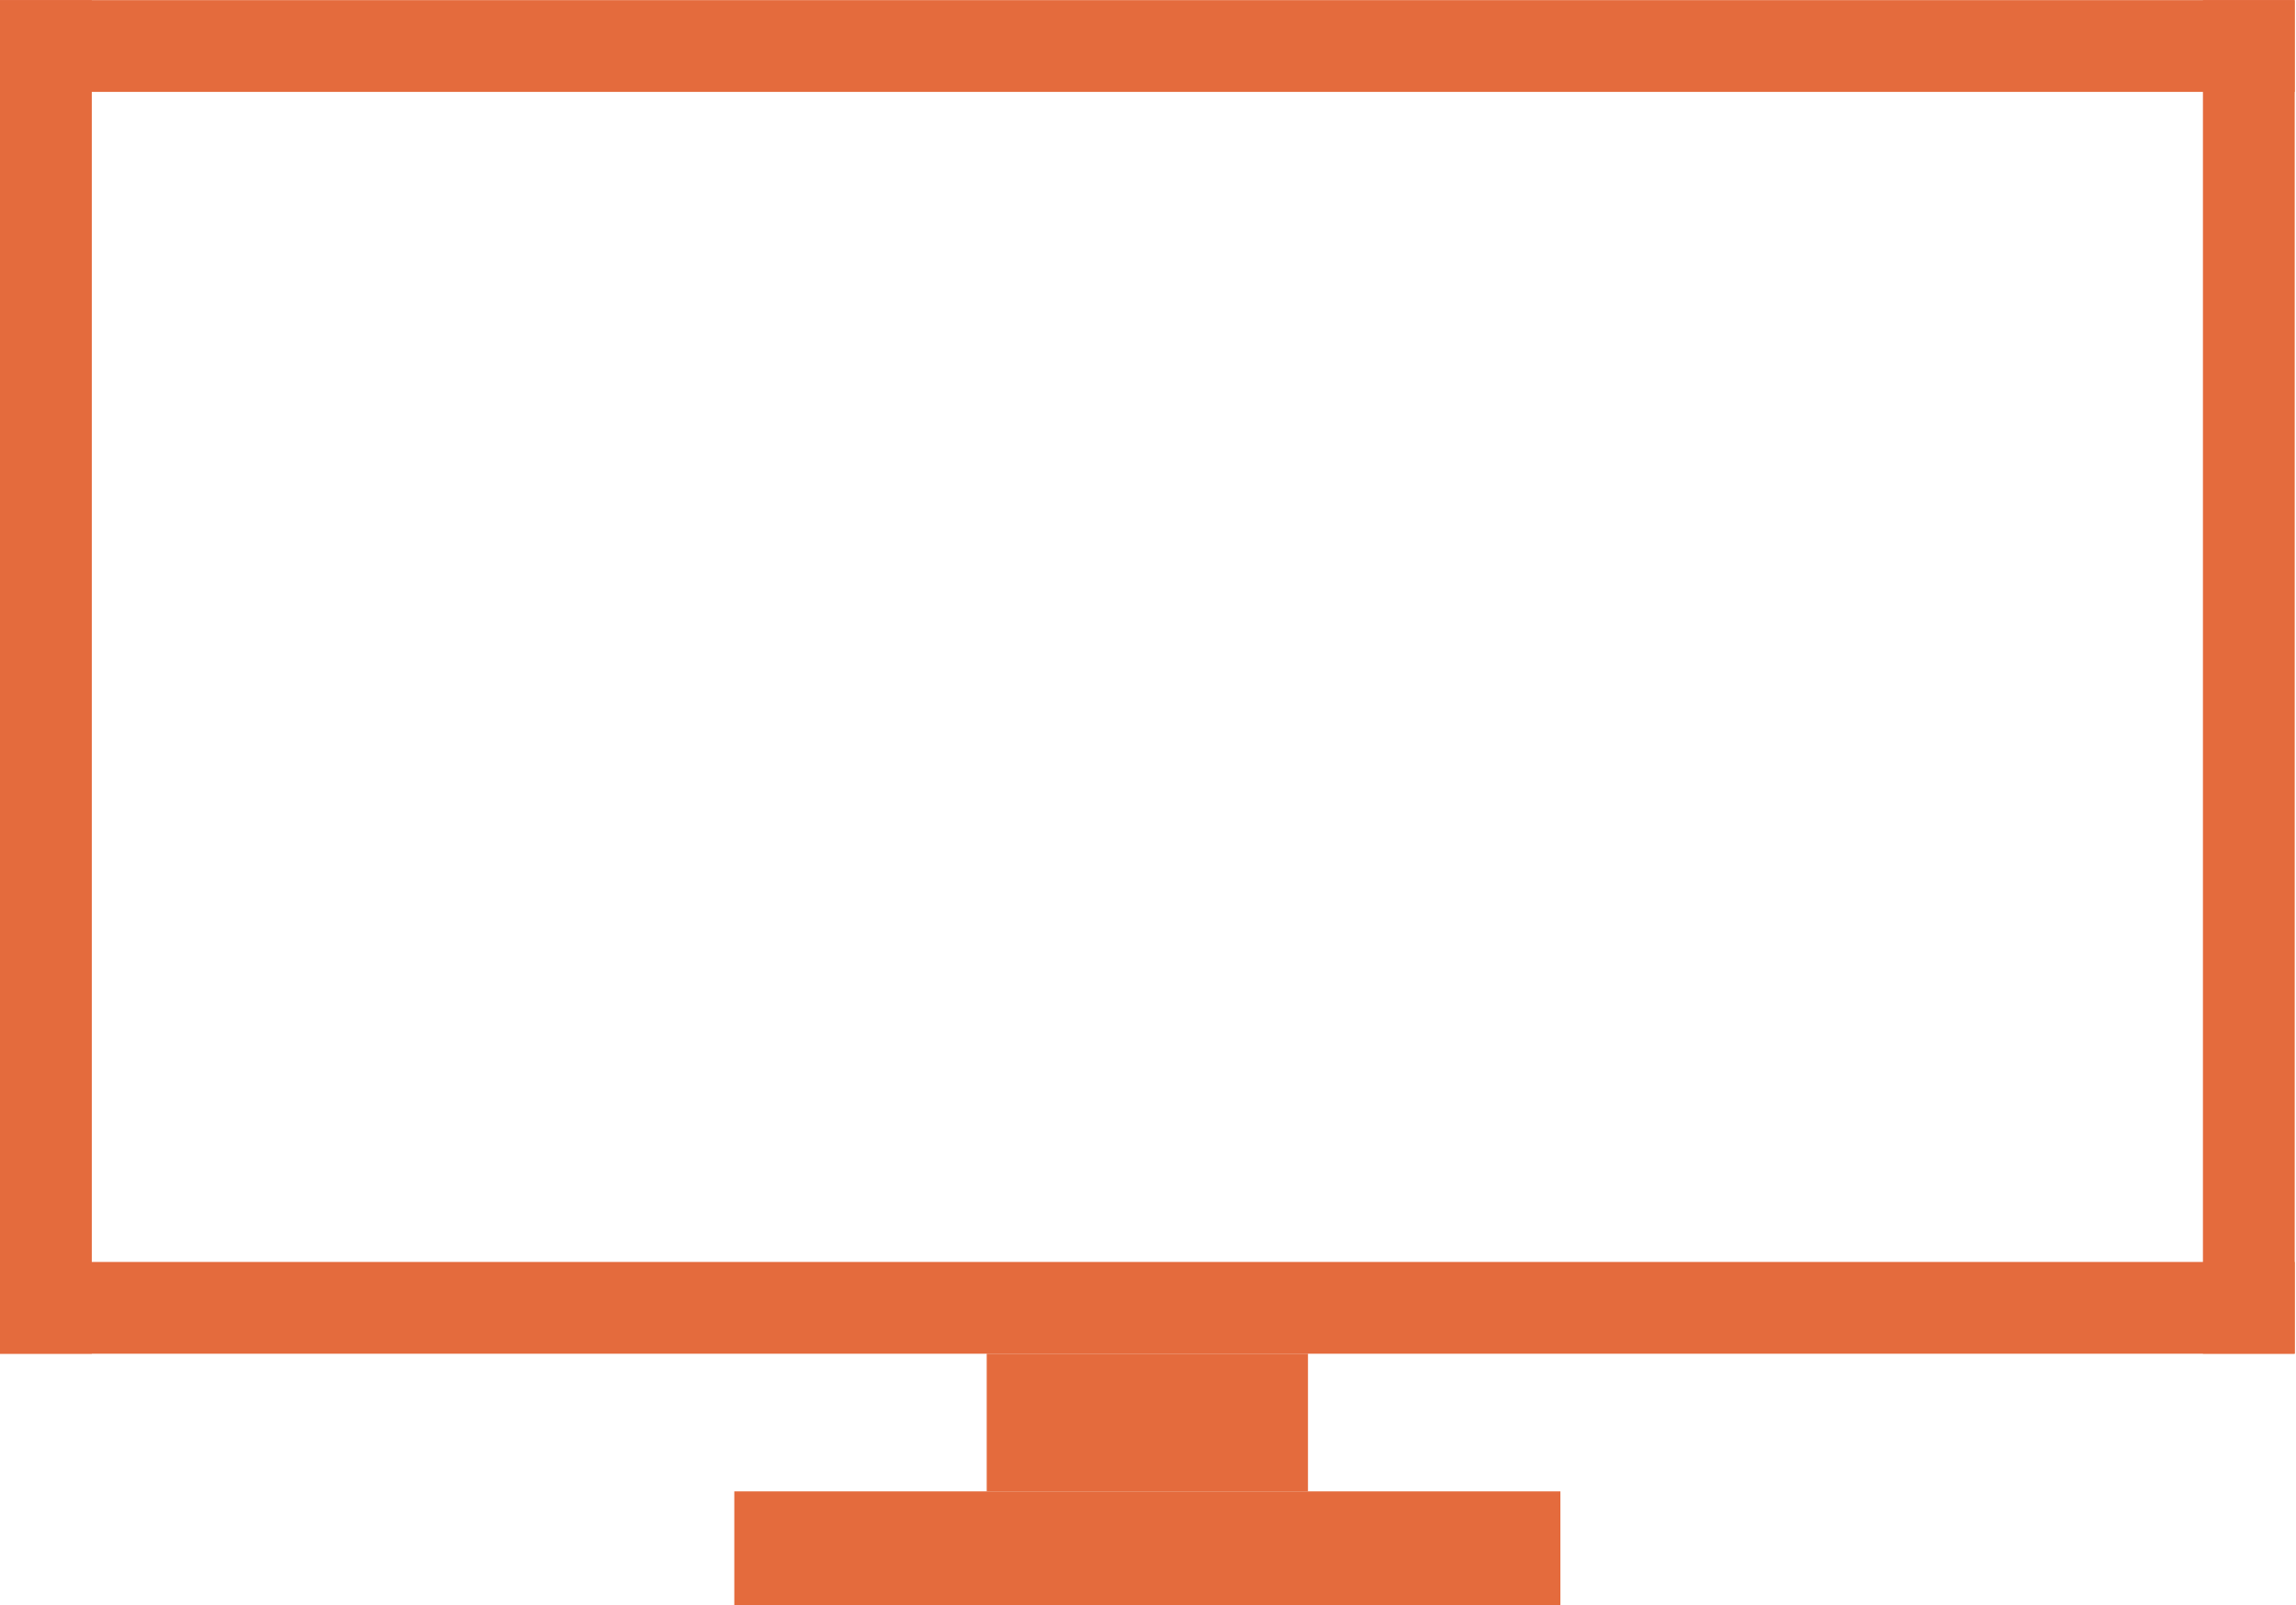 <?xml version="1.0" encoding="UTF-8" standalone="no"?><svg xmlns="http://www.w3.org/2000/svg" xmlns:xlink="http://www.w3.org/1999/xlink" fill="#e46b3d" height="62.8" preserveAspectRatio="xMidYMid meet" version="1" viewBox="5.0 18.9 89.8 62.8" width="89.8" zoomAndPan="magnify"><g id="change1_1"><path d="M5 18.905H94.75V22.495H5z"/></g><g id="change1_2"><path d="M43.592 71.857H56.157V77.243H43.592z"/></g><g id="change1_3"><path d="M33.72 77.243H66.029V81.73H33.72z"/></g><g id="change1_4"><path d="M5 68.268H94.75V71.858H5z"/></g><g id="change1_5"><path d="M5 18.905H8.59V71.857H5z"/></g><g id="change1_6"><path d="M91.16 18.905H94.75V71.857H91.16z"/></g></svg>